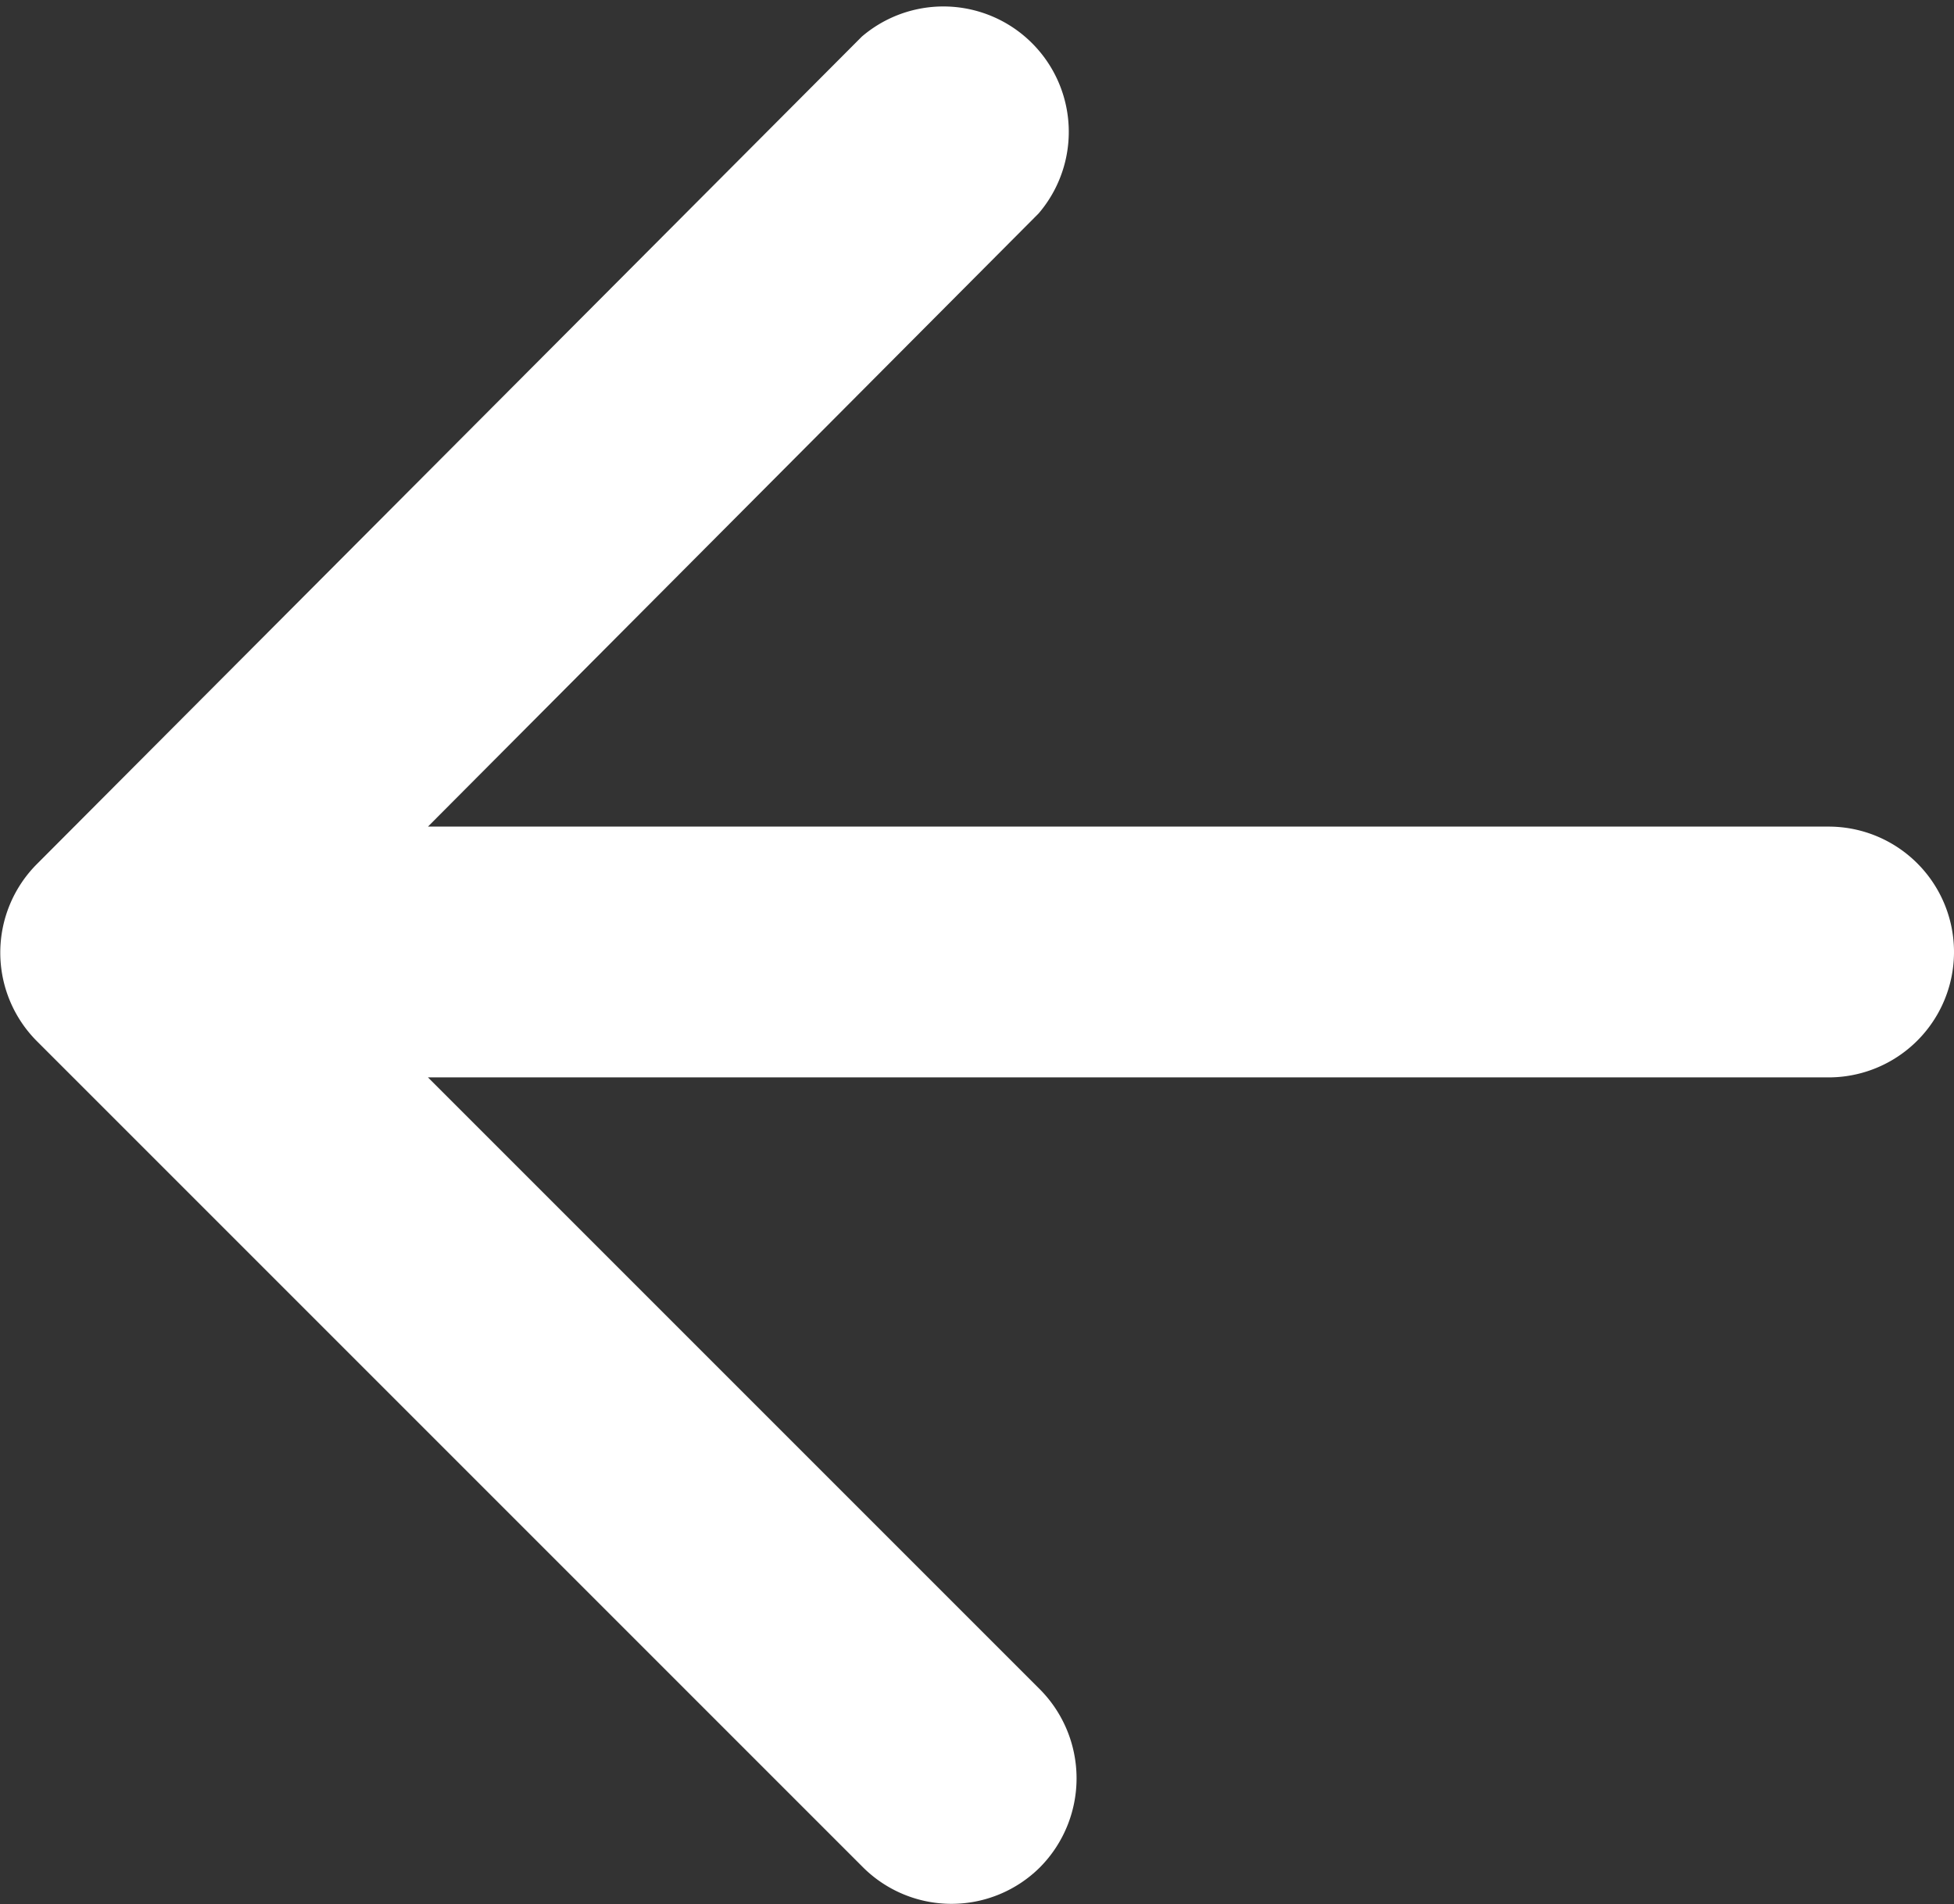 <svg xmlns="http://www.w3.org/2000/svg" width="15.583" height="15.185" viewBox="0 0 15.583 15.185">
  <rect x="0" y="0" width="15.583" height="15.185" fill="#333333" stroke="none"/>
  <path id="Path_205" data-name="Path 205" d="M18.583,13H7.413l4.88,4.88a1.008,1.008,0,0,1,0,1.42,1,1,0,0,1-1.41,0l-6.59-6.59a1,1,0,0,1,0-1.41l6.58-6.6a1,1,0,0,1,1.41,1.41L7.413,11h11.17a1,1,0,0,1,0,2Z" transform="translate(-4 -4.408)" fill="#fff"/>
</svg>
